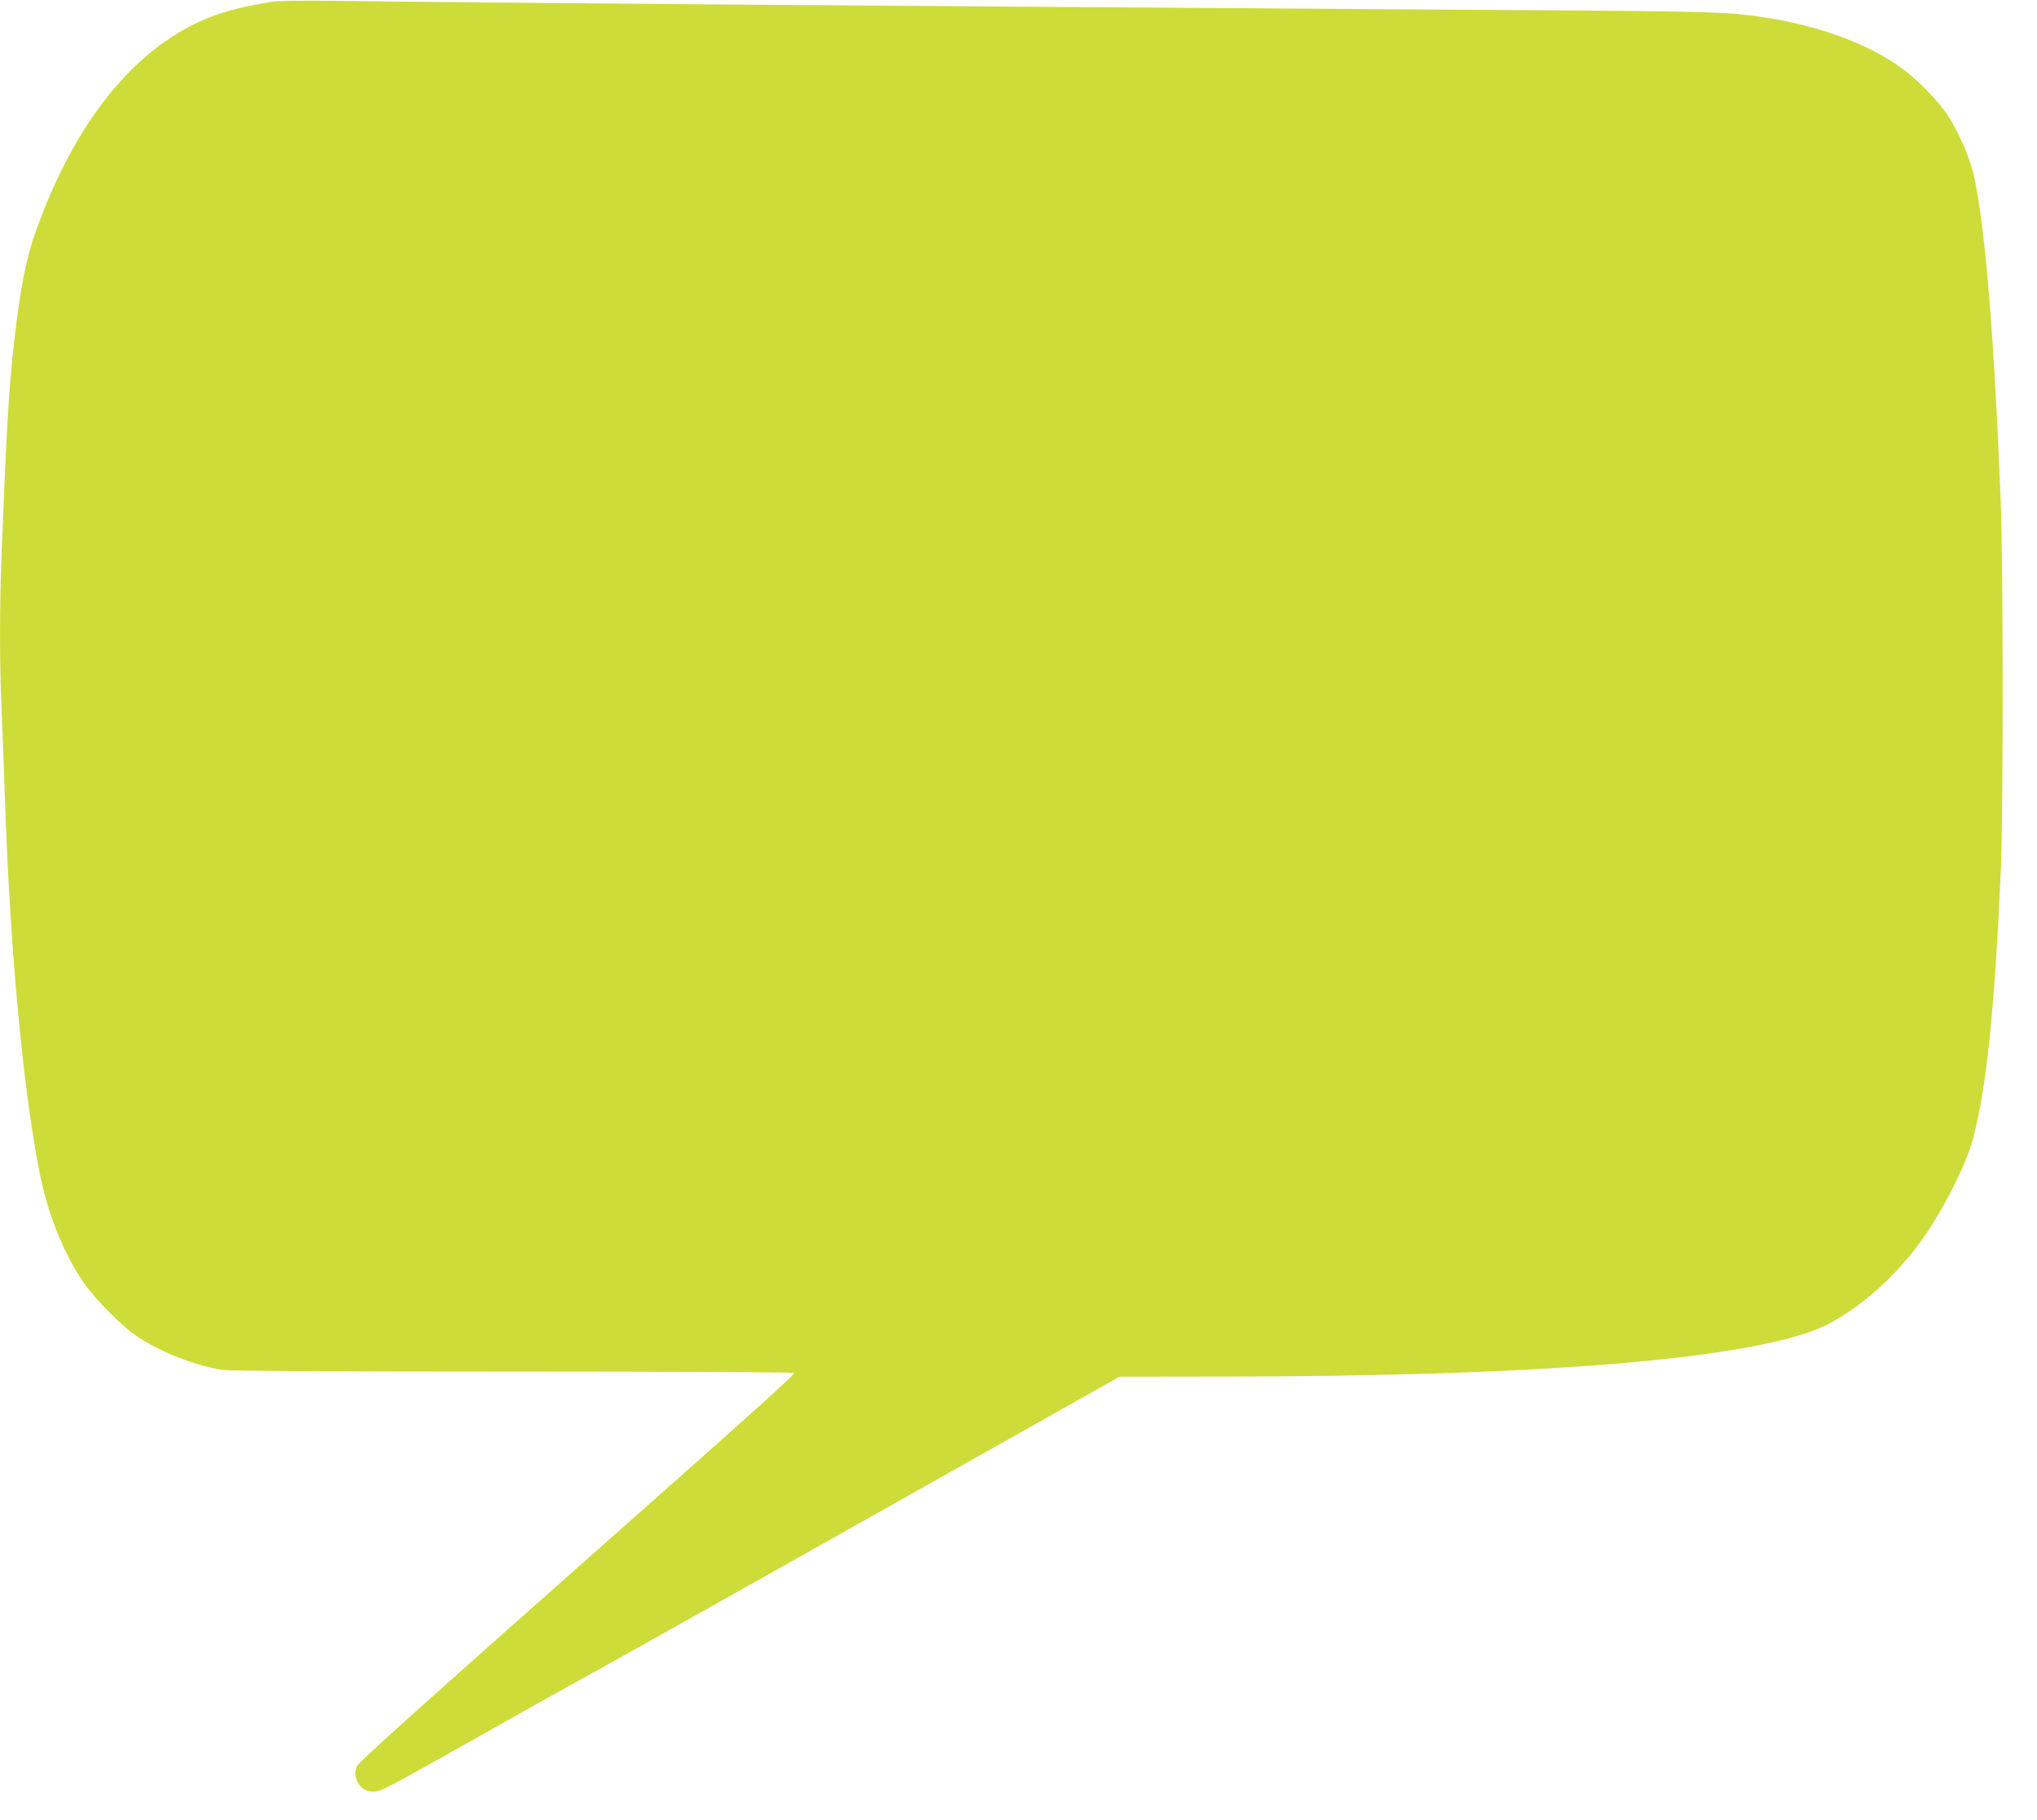 <?xml version="1.0" standalone="no"?>
<!DOCTYPE svg PUBLIC "-//W3C//DTD SVG 20010904//EN"
 "http://www.w3.org/TR/2001/REC-SVG-20010904/DTD/svg10.dtd">
<svg version="1.0" xmlns="http://www.w3.org/2000/svg"
 width="1280pt" height="1144pt" viewBox="0 0 1280 1144"
 preserveAspectRatio="xMidYMid meet">
<g transform="translate(0,1144) scale(0.1,-0.1)"
fill="#cddc39" stroke="none">
<path d="M1705 11429 c-27 -5 -88 -17 -135 -25 -47 -9 -131 -31 -187 -49 -493
-164 -895 -637 -1155 -1360 -63 -176 -101 -366 -137 -685 -36 -314 -49 -542
-81 -1347 -13 -322 -13 -721 0 -983 5 -113 14 -351 20 -530 31 -942 108 -1793
211 -2340 53 -282 143 -515 277 -720 70 -106 250 -289 352 -355 150 -98 367
-181 535 -205 44 -6 720 -10 1828 -10 966 0 1757 -4 1757 -8 0 -16 -254 -244
-1488 -1336 -851 -754 -1247 -1110 -1258 -1134 -22 -46 -11 -97 28 -134 24
-22 39 -28 77 -28 43 0 95 28 641 336 327 185 638 358 690 386 52 28 829 463
1725 968 l1630 918 692 1 c1882 2 3140 100 3656 284 247 89 538 338 729 626
126 190 250 443 288 591 83 321 134 808 172 1665 17 373 16 1916 0 2335 -41
1018 -93 1673 -163 2022 -24 121 -97 293 -173 408 -63 95 -208 239 -309 308
-233 160 -559 270 -935 316 -182 23 -334 26 -1972 36 -3587 24 -5960 42 -6940
55 -192 2 -346 0 -375 -6z"/>
</g>
</svg>
